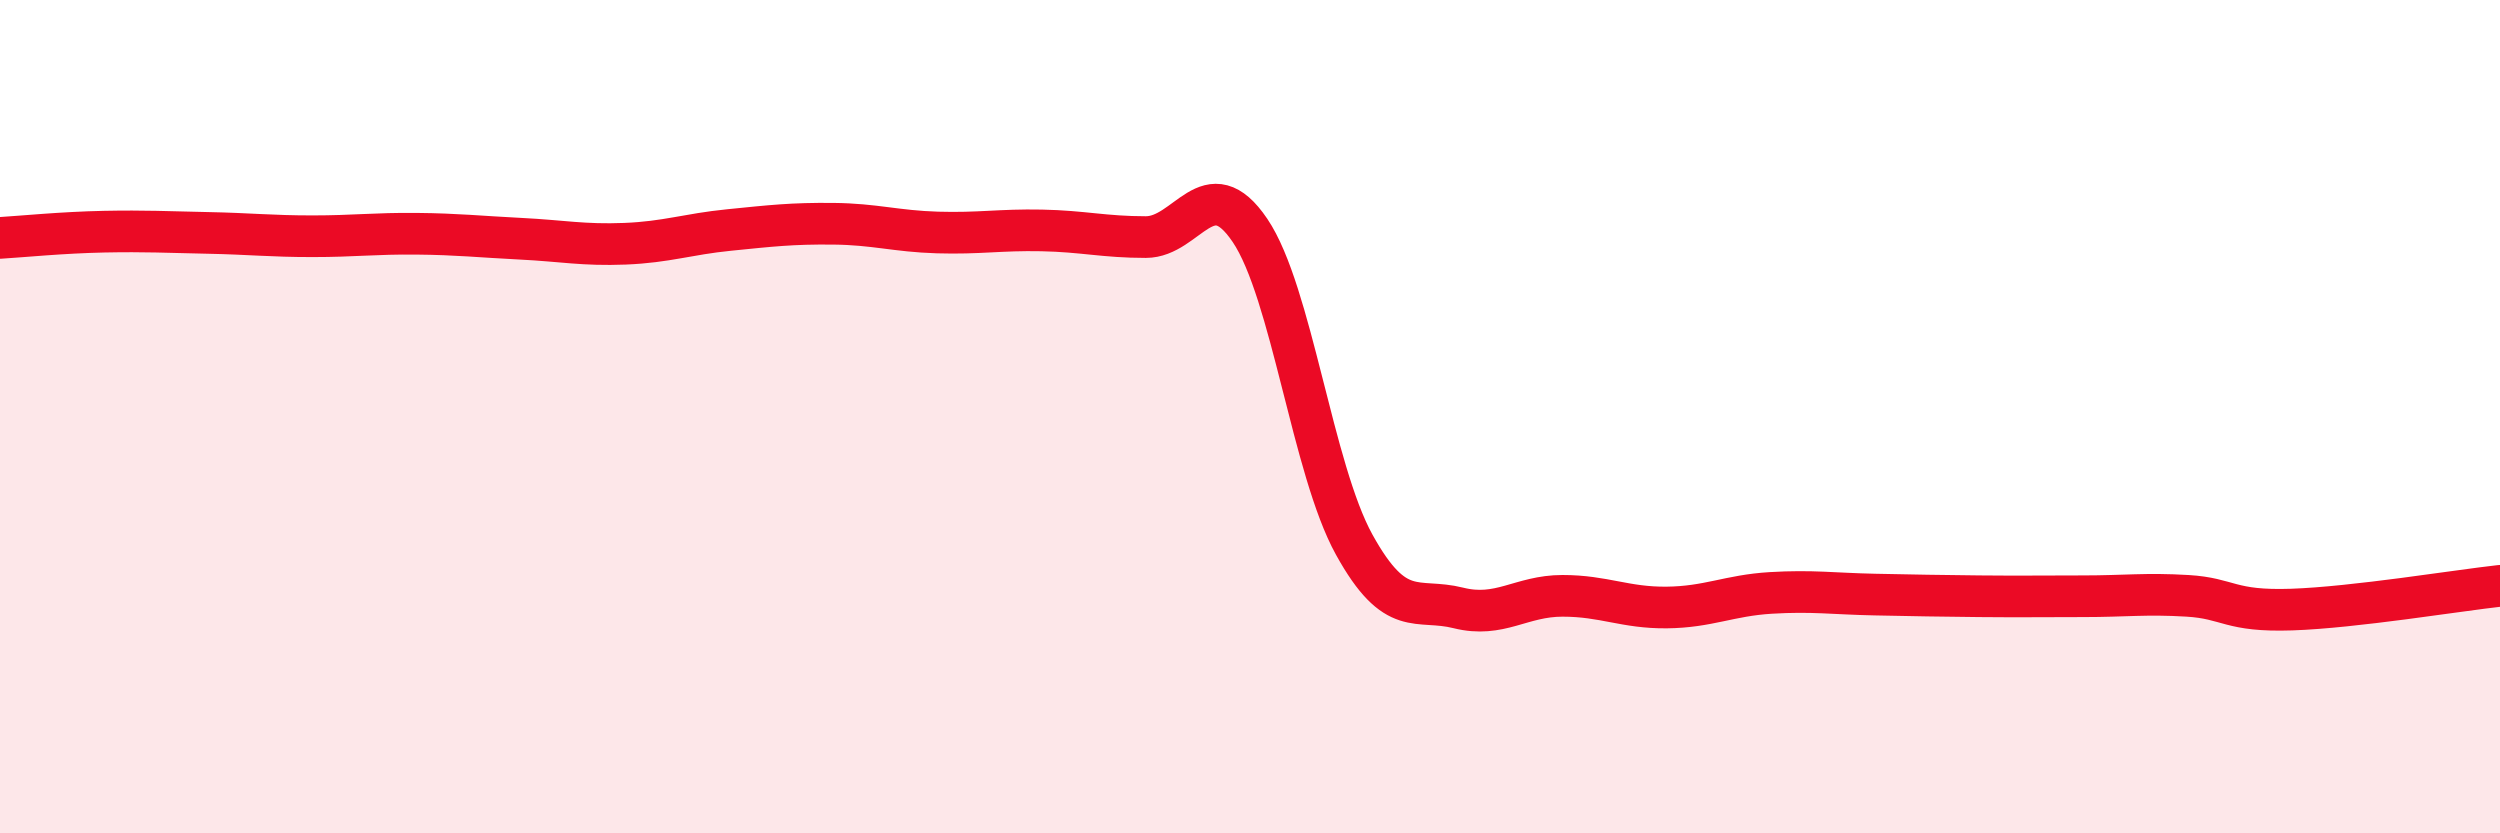 
    <svg width="60" height="20" viewBox="0 0 60 20" xmlns="http://www.w3.org/2000/svg">
      <path
        d="M 0,5.71 C 0.5,5.68 1.5,5.58 2.5,5.56 C 3.5,5.54 4,5.57 5,5.59 C 6,5.61 6.5,5.67 7.5,5.67 C 8.5,5.67 9,5.6 10,5.61 C 11,5.62 11.5,5.68 12.5,5.73 C 13.5,5.78 14,5.89 15,5.85 C 16,5.81 16.5,5.62 17.5,5.52 C 18.5,5.42 19,5.36 20,5.37 C 21,5.38 21.5,5.55 22.5,5.58 C 23.5,5.61 24,5.51 25,5.53 C 26,5.55 26.5,5.69 27.5,5.69 C 28.5,5.69 29,4.05 30,5.53 C 31,7.01 31.5,11.26 32.5,13.07 C 33.5,14.88 34,14.34 35,14.59 C 36,14.84 36.5,14.3 37.5,14.3 C 38.5,14.3 39,14.59 40,14.58 C 41,14.57 41.5,14.29 42.5,14.23 C 43.5,14.17 44,14.25 45,14.27 C 46,14.29 46.5,14.3 47.5,14.31 C 48.5,14.32 49,14.31 50,14.31 C 51,14.31 51.5,14.24 52.5,14.3 C 53.5,14.36 53.5,14.68 55,14.63 C 56.5,14.58 59,14.17 60,14.06L60 20L0 20Z"
        fill="#EB0A25"
        opacity="0.1"
        stroke-linecap="round"
        stroke-linejoin="round"
      />
      <path
        d="M 0,5.71 C 0.5,5.68 1.5,5.58 2.5,5.56 C 3.5,5.54 4,5.57 5,5.59 C 6,5.61 6.5,5.67 7.5,5.67 C 8.5,5.67 9,5.6 10,5.61 C 11,5.62 11.5,5.68 12.5,5.73 C 13.5,5.78 14,5.89 15,5.85 C 16,5.81 16.5,5.62 17.5,5.52 C 18.5,5.42 19,5.36 20,5.37 C 21,5.38 21.5,5.55 22.5,5.58 C 23.5,5.61 24,5.51 25,5.53 C 26,5.55 26.5,5.69 27.5,5.69 C 28.5,5.69 29,4.05 30,5.53 C 31,7.01 31.5,11.26 32.5,13.07 C 33.5,14.88 34,14.34 35,14.59 C 36,14.84 36.5,14.3 37.5,14.3 C 38.5,14.3 39,14.59 40,14.58 C 41,14.57 41.5,14.29 42.5,14.23 C 43.5,14.17 44,14.25 45,14.27 C 46,14.29 46.5,14.3 47.5,14.31 C 48.5,14.32 49,14.31 50,14.31 C 51,14.31 51.5,14.24 52.5,14.3 C 53.5,14.36 53.5,14.68 55,14.63 C 56.5,14.58 59,14.17 60,14.06"
        stroke="#EB0A25"
        stroke-width="1"
        fill="none"
        stroke-linecap="round"
        stroke-linejoin="round"
      />
    </svg>
  